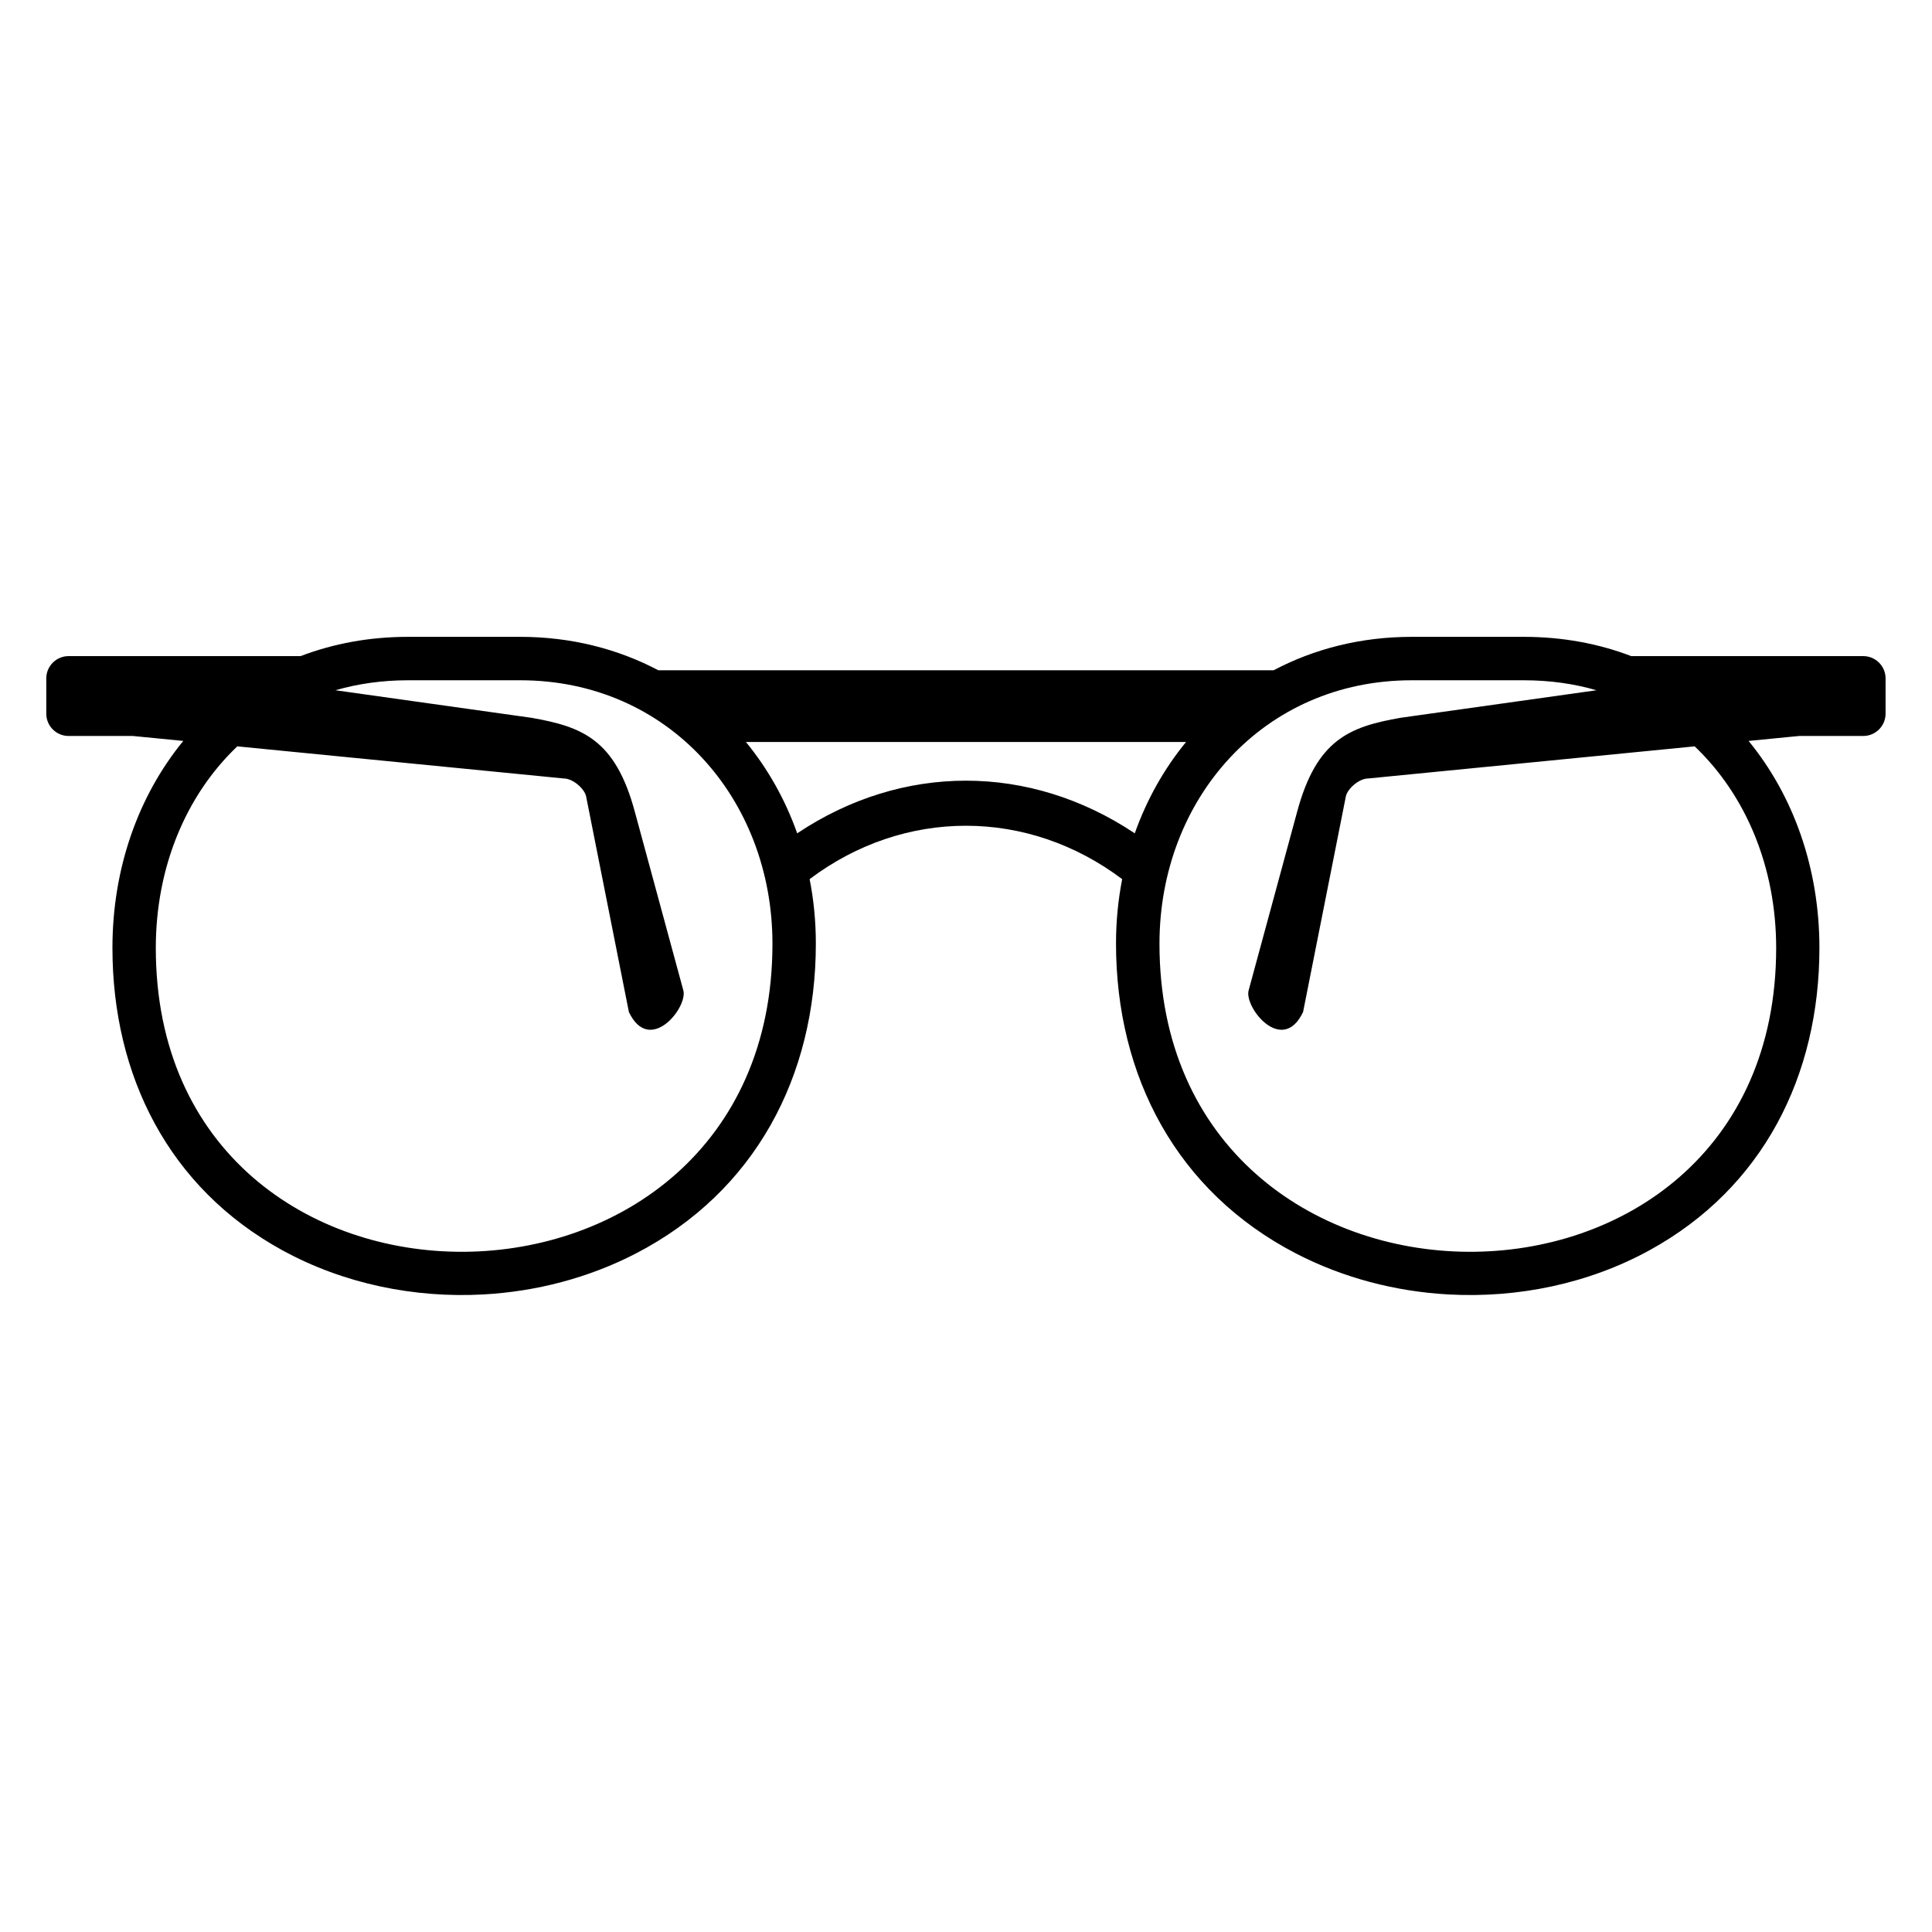 <?xml version="1.0" encoding="UTF-8"?>
<!-- Uploaded to: ICON Repo, www.svgrepo.com, Generator: ICON Repo Mixer Tools -->
<svg fill="#000000" width="800px" height="800px" version="1.1" viewBox="144 144 512 512" xmlns="http://www.w3.org/2000/svg">
 <path d="m547.84 312.77h-29.715c-13.496 0-25.859 3.188-36.594 8.855h-163.07c-10.715-5.652-23.094-8.855-36.594-8.855h-29.715c-10.277 0-19.844 1.797-28.492 5.109h-61.5c-3.25 0-5.894 2.66-5.894 5.894v9.371c0 3.25 2.66 5.894 5.894 5.894h17.004l13.406 1.316c-11.957 14.602-18.773 33.824-18.773 54.836 0 33.84 14.902 63.633 45.043 80.152 16.172 8.855 34.883 12.711 53.25 11.699 14.012-0.77 27.902-4.383 40.387-10.836 31.648-16.383 47.73-46.992 47.73-82.148 0-5.848-0.559-11.578-1.648-17.078 25.059-18.863 57.766-18.863 82.828 0-1.074 5.516-1.633 11.23-1.633 17.078 0 35.156 16.082 65.762 47.73 82.148 12.484 6.453 26.359 10.066 40.387 10.836 18.363 1.012 37.09-2.84 53.25-11.699 30.137-16.52 45.043-46.312 45.043-80.152 0-21.008-6.816-40.25-18.773-54.836l13.422-1.316h16.988c3.234 0 5.894-2.66 5.894-5.894v-9.371c0-3.25-2.66-5.894-5.894-5.894h-61.5c-8.645-3.309-18.215-5.109-28.492-5.109zm19.301 14.148-51.949 7.301c-13.406 2.359-22.277 5.621-27.465 25.016l-12.848 47.309c-1.09 4.594 8.992 17.125 14.449 5.652l11.336-57.133c0.395-1.98 3.445-4.762 5.957-4.762l86.484-8.508c13.707 13.043 21.598 32.207 21.598 53.43 0 108.1-163.43 106.98-163.43-1.117 0-38.406 27.555-69.828 66.852-69.828h29.715c6.863 0 13.316 0.922 19.301 2.66zm-334.29 0 51.949 7.301c13.406 2.359 22.277 5.621 27.465 25.016l12.848 47.309c1.09 4.594-8.992 17.125-14.449 5.652l-11.336-57.133c-0.395-1.98-3.445-4.762-5.957-4.762l-86.484-8.508c-13.707 13.043-21.598 32.195-21.598 53.43 0 108.1 163.42 106.98 163.42-1.117 0-38.406-27.539-69.828-66.852-69.828h-29.715c-6.848 0-13.301 0.922-19.301 2.66zm225.46 13.723c-5.82 7.09-10.414 15.266-13.586 24.199-27.871-18.605-61.605-18.605-89.461 0-3.16-8.934-7.769-17.109-13.586-24.199h116.64z" fill-rule="evenodd"/>
</svg>
